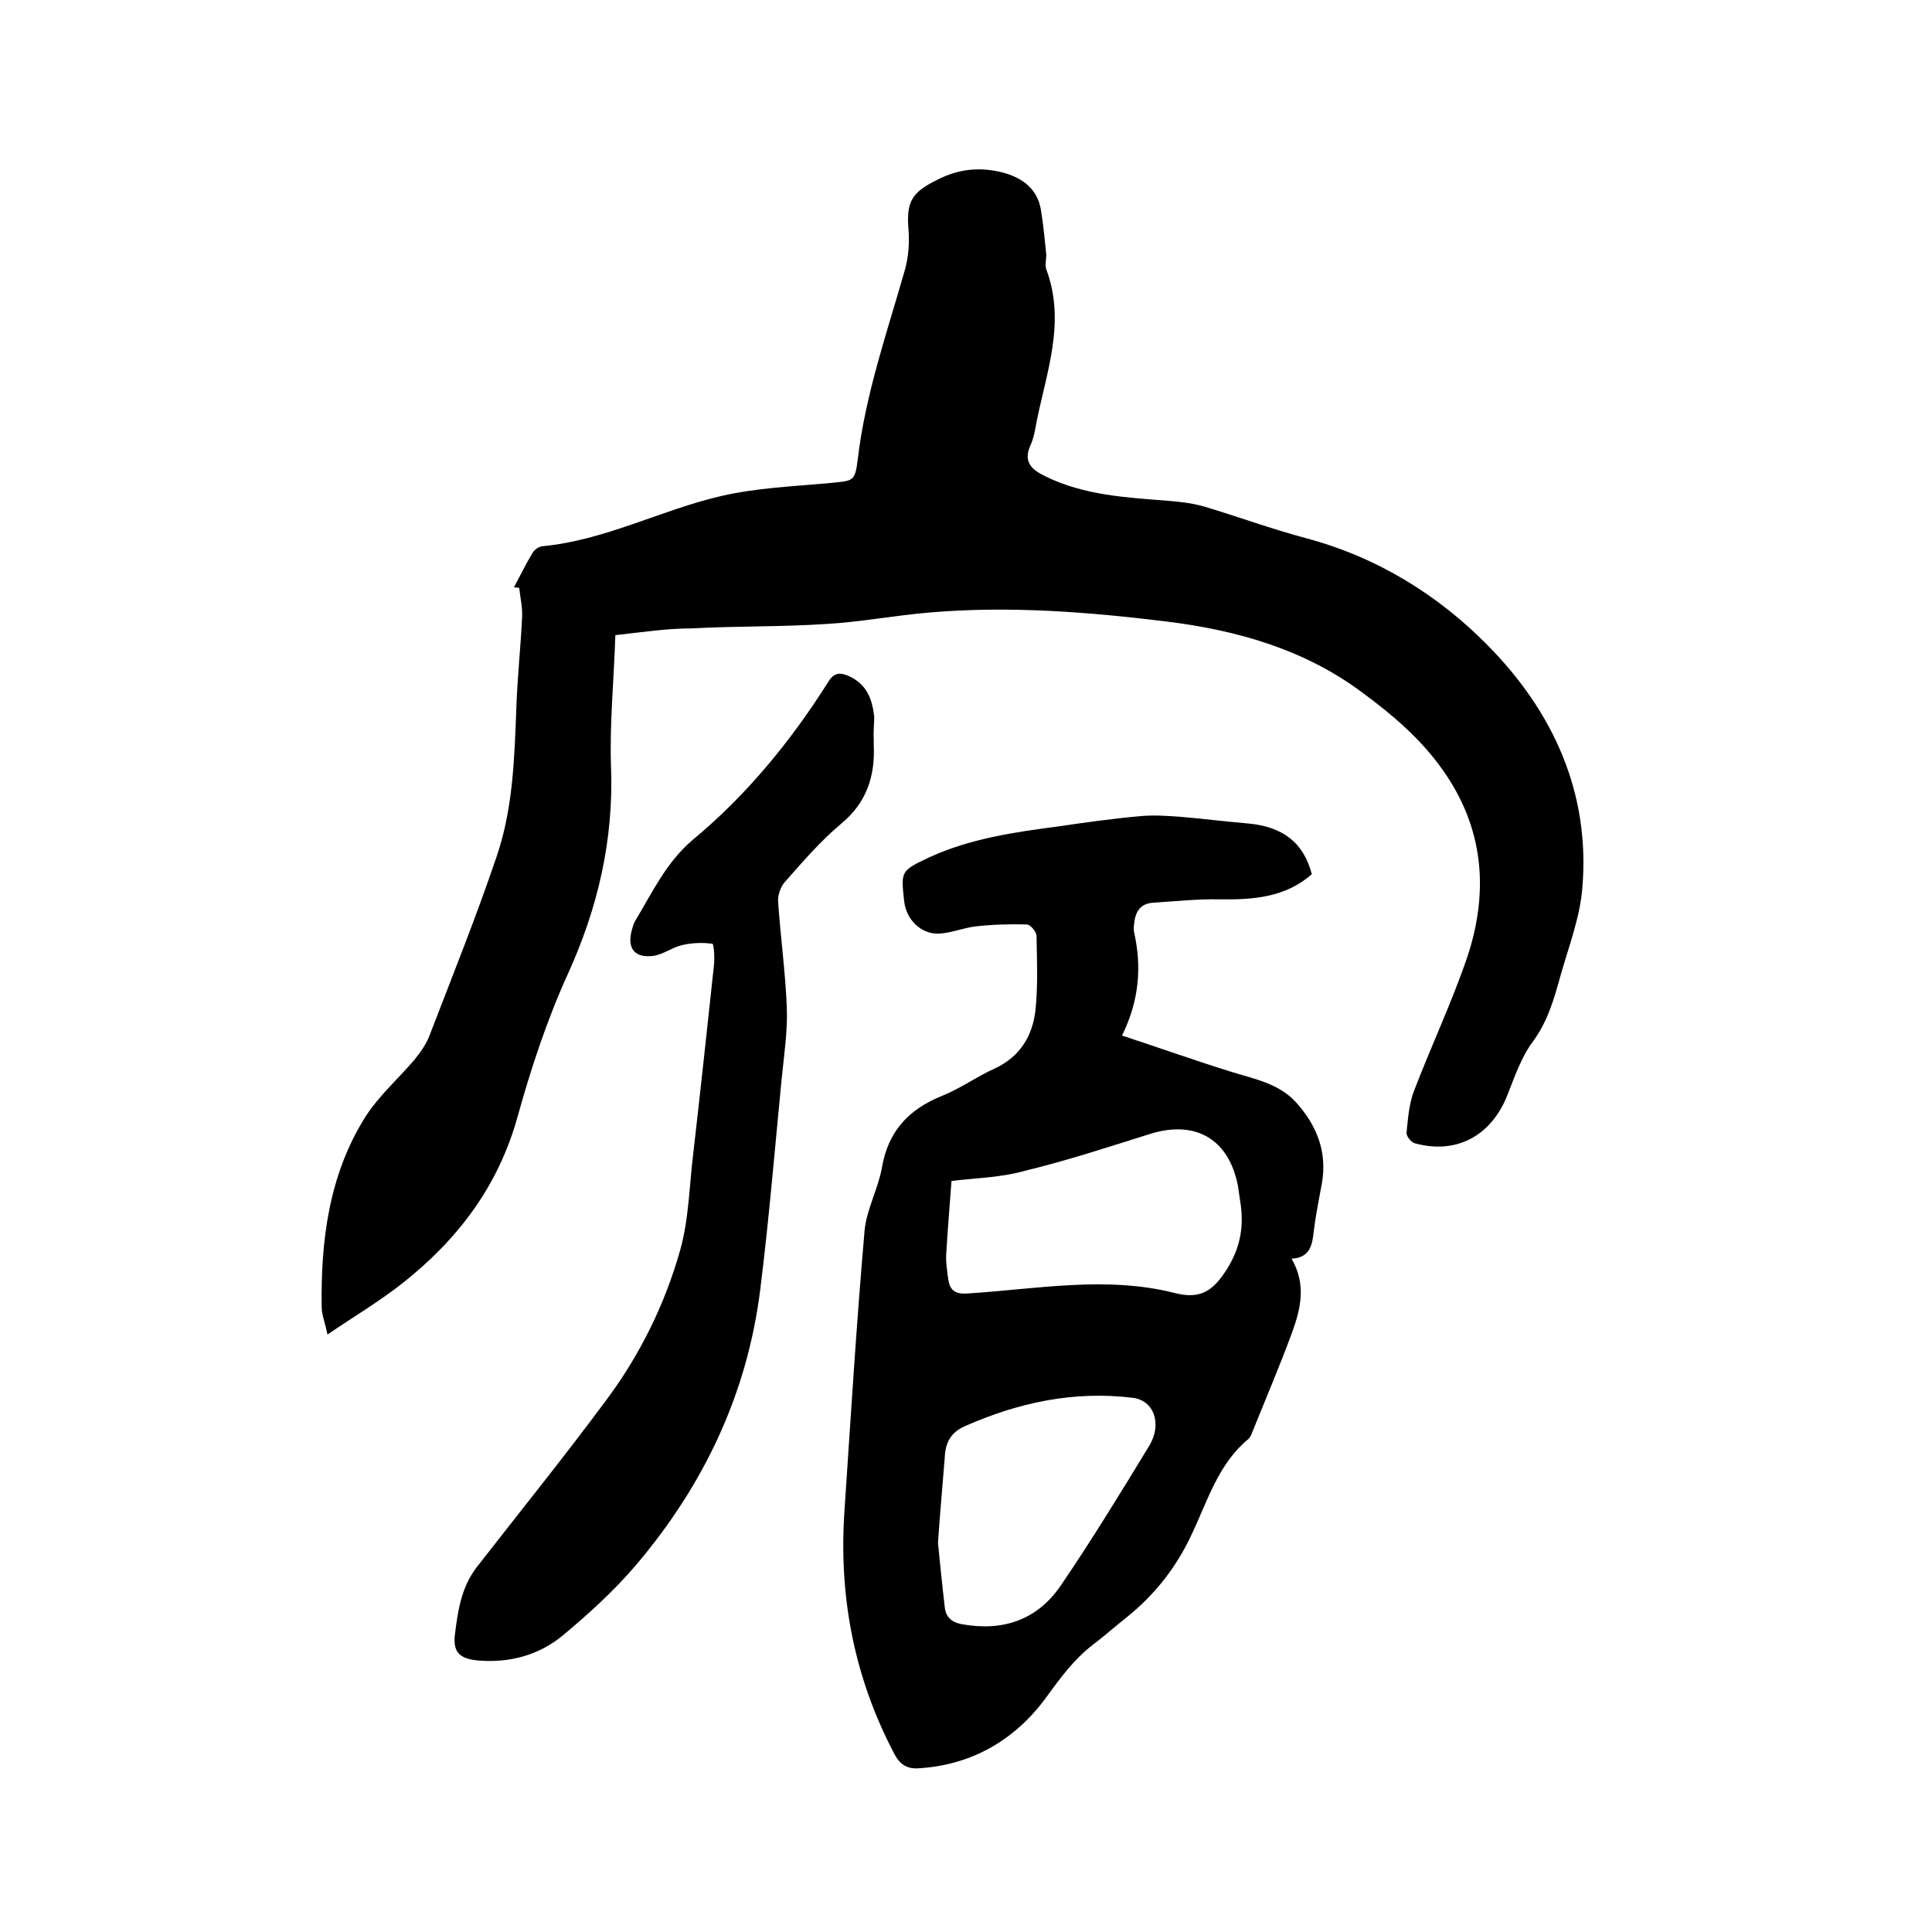<svg enable-background="new 0 0 400 400" viewBox="0 0 400 400" xmlns="http://www.w3.org/2000/svg"><path d="m127.4 131.5c-.3 9.4-1.2 18.3-.9 27.1.6 15.2-2.7 29.4-9 43.2-4.3 9.5-7.6 19.5-10.4 29.6-4 14.3-12.4 25.3-23.8 34.3-4.7 3.7-9.9 6.8-15.5 10.6-.5-2.5-1.2-4.1-1.2-5.7-.2-13.8 1.5-27.3 9-39.3 2.8-4.4 6.9-8 10.3-12 1.2-1.5 2.4-3.2 3.1-5.1 4.7-12.2 9.6-24.4 13.8-36.8 3.4-9.9 3.7-20.3 4.1-30.7.2-6.3.9-12.7 1.2-19 .1-2-.4-4-.6-6-.4 0-.7-.1-1.1-.1 1.3-2.4 2.5-4.9 3.9-7.2.4-.6 1.2-1.2 1.9-1.3 13-1.2 24.6-7.5 37.1-10.4 7.3-1.7 15-2 22.6-2.7 4.8-.5 5.1-.2 5.7-5 1.6-13.5 6.1-26.3 9.8-39.3.7-2.6.9-5.4.7-8.1-.5-5.9.7-7.8 6-10.4 4.5-2.3 9-2.7 13.8-1.4 3.9 1.1 6.9 3.4 7.6 7.6.5 3 .8 6.1 1.1 9.1.1 1-.3 2.2 0 3.2 4.1 10.9.1 21.2-2 31.7-.3 1.7-.6 3.4-1.3 4.9-1.5 3.4.4 5 3.1 6.3 8.1 4 16.9 4.4 25.6 5.1 2.5.2 5 .5 7.4 1.2 7 2.1 13.8 4.6 20.9 6.5 14.7 3.9 27.4 11.7 37.8 22.3 13.4 13.6 21.2 30.4 19.5 50.2-.5 6.2-2.9 12.3-4.6 18.4-1.3 4.7-2.6 9.2-5.6 13.3-2.4 3.2-3.8 7.3-5.3 11.1-3.3 8.4-10.5 12.4-19.2 10-.7-.2-1.7-1.4-1.7-2.1.3-2.9.5-5.9 1.5-8.6 3.6-9.4 7.9-18.5 11.1-27.9 4.5-13.6 3.4-26.7-5.1-38.7-4.6-6.5-10.5-11.5-16.9-16.2-11.9-8.8-25.7-12.7-40.1-14.5-16.3-2-32.6-3.3-49.1-1.9-7.3.6-14.5 2-21.7 2.4-9.2.6-18.4.4-27.6.9-5.3 0-10.4.8-15.9 1.4z"/><path d="m267.4 260.6c3.1 5.3 1.9 10.4.1 15.3-2.5 6.8-5.4 13.6-8.1 20.3-.2.6-.5 1.3-.9 1.7-6.2 5.1-8.4 12.6-11.6 19.4-3.2 7-7.7 12.8-13.7 17.6-2.3 1.8-4.5 3.8-6.9 5.6-3.9 3-6.7 6.8-9.6 10.8-6.4 8.8-15.3 14.1-26.4 14.8-2.4.2-4-.7-5.2-3.1-8.2-15.6-11.4-32.2-10.3-49.6 1.3-19.5 2.5-39.1 4.2-58.6.4-4.4 2.8-8.6 3.6-13.1 1.3-7.5 5.5-12 12.4-14.8 3.8-1.5 7.2-4 11-5.7 5.3-2.5 7.8-6.8 8.4-12.2.5-5 .3-10.1.2-15.2 0-.9-1.3-2.4-2-2.4-3.5-.1-7.1 0-10.6.4-2.6.3-5.1 1.4-7.7 1.5-3.7.1-6.7-3-7.1-6.7-.7-6.3-.7-6.3 5.2-9.1 8.5-3.9 17.6-5.2 26.7-6.4 5.5-.8 11.1-1.6 16.7-2.1 2.8-.3 5.7-.1 8.5.1 4.7.4 9.5 1 14.2 1.4 7.2.7 11.4 4 13.1 10.5-5.5 4.8-12.1 5.3-19 5.2-4.6-.1-9.3.4-13.9.7-2.8.2-3.7 2.1-3.9 4.5-.1.5-.1 1.1 0 1.6 1.6 7.1 1.1 14.1-2.5 21.4 7.9 2.6 15.2 5.2 22.6 7.5 4.8 1.5 9.9 2.4 13.5 6.4 4.2 4.7 6.4 10.1 5.3 16.6-.6 3.3-1.3 6.7-1.7 10-.3 2.9-.8 5.5-4.6 5.7zm-70.4-16.1c-.4 5.3-.8 10.2-1.1 15.2-.1 1.7.2 3.4.4 5 .3 2.3 1.3 3.3 4 3.1 14.3-.9 28.7-3.7 42.9-.1 5.4 1.4 8-.5 10.8-4.9 2.7-4.3 3.5-8.5 2.9-13.2-.2-1.4-.4-2.7-.6-4.1-1.9-9.7-8.8-13.7-18.3-10.7-8.6 2.7-17.1 5.5-25.8 7.6-4.9 1.4-10.2 1.5-15.2 2.1zm-2.8 74.9c.3 3.1.8 8.2 1.4 13.3.2 2 1.3 3.2 3.7 3.6 8.5 1.5 15.5-1 20.3-8 6.4-9.4 12.4-19.2 18.3-28.9 2.8-4.6 1-9.5-3.4-10-12.2-1.5-23.7 1-34.8 5.9-2.9 1.3-4 3.5-4.1 6.5-.4 5.2-.9 10.3-1.4 17.6z"/><path d="m180.9 153v1.3c.3 6.4-1.5 11.9-6.7 16.2-4.3 3.6-8 7.9-11.7 12.1-.9 1-1.5 2.8-1.4 4.1.5 7.3 1.5 14.5 1.8 21.8.2 5-.6 10.1-1.1 15.2-1.4 14.4-2.6 28.9-4.4 43.3-2.7 21.6-11.7 40.5-25.7 57-4.6 5.4-9.9 10.2-15.3 14.7-4.9 4-10.9 5.6-17.2 5.1-4-.3-5.5-1.7-5-5.5.6-4.8 1.3-9.6 4.4-13.7 9.1-11.7 18.4-23.2 27.2-35.1 6.8-9.2 11.9-19.6 15-30.6 1.8-6.3 1.9-13.2 2.7-19.8 1.5-13 2.9-26.1 4.3-39.1.2-1.6 0-4.6-.3-4.6-2.1-.3-4.3-.2-6.4.3-2 .5-3.8 1.9-5.8 2.2-3.9.5-5.5-1.5-4.5-5.3.2-.7.4-1.5.8-2.1 3.5-5.8 6.3-11.9 11.8-16.6 11.1-9.2 20.3-20.4 28-32.6 1.2-2 2.4-2.2 4.4-1.3 3.7 1.7 4.8 4.8 5.2 8.4 0 1.4-.2 3-.1 4.6z"/></svg>